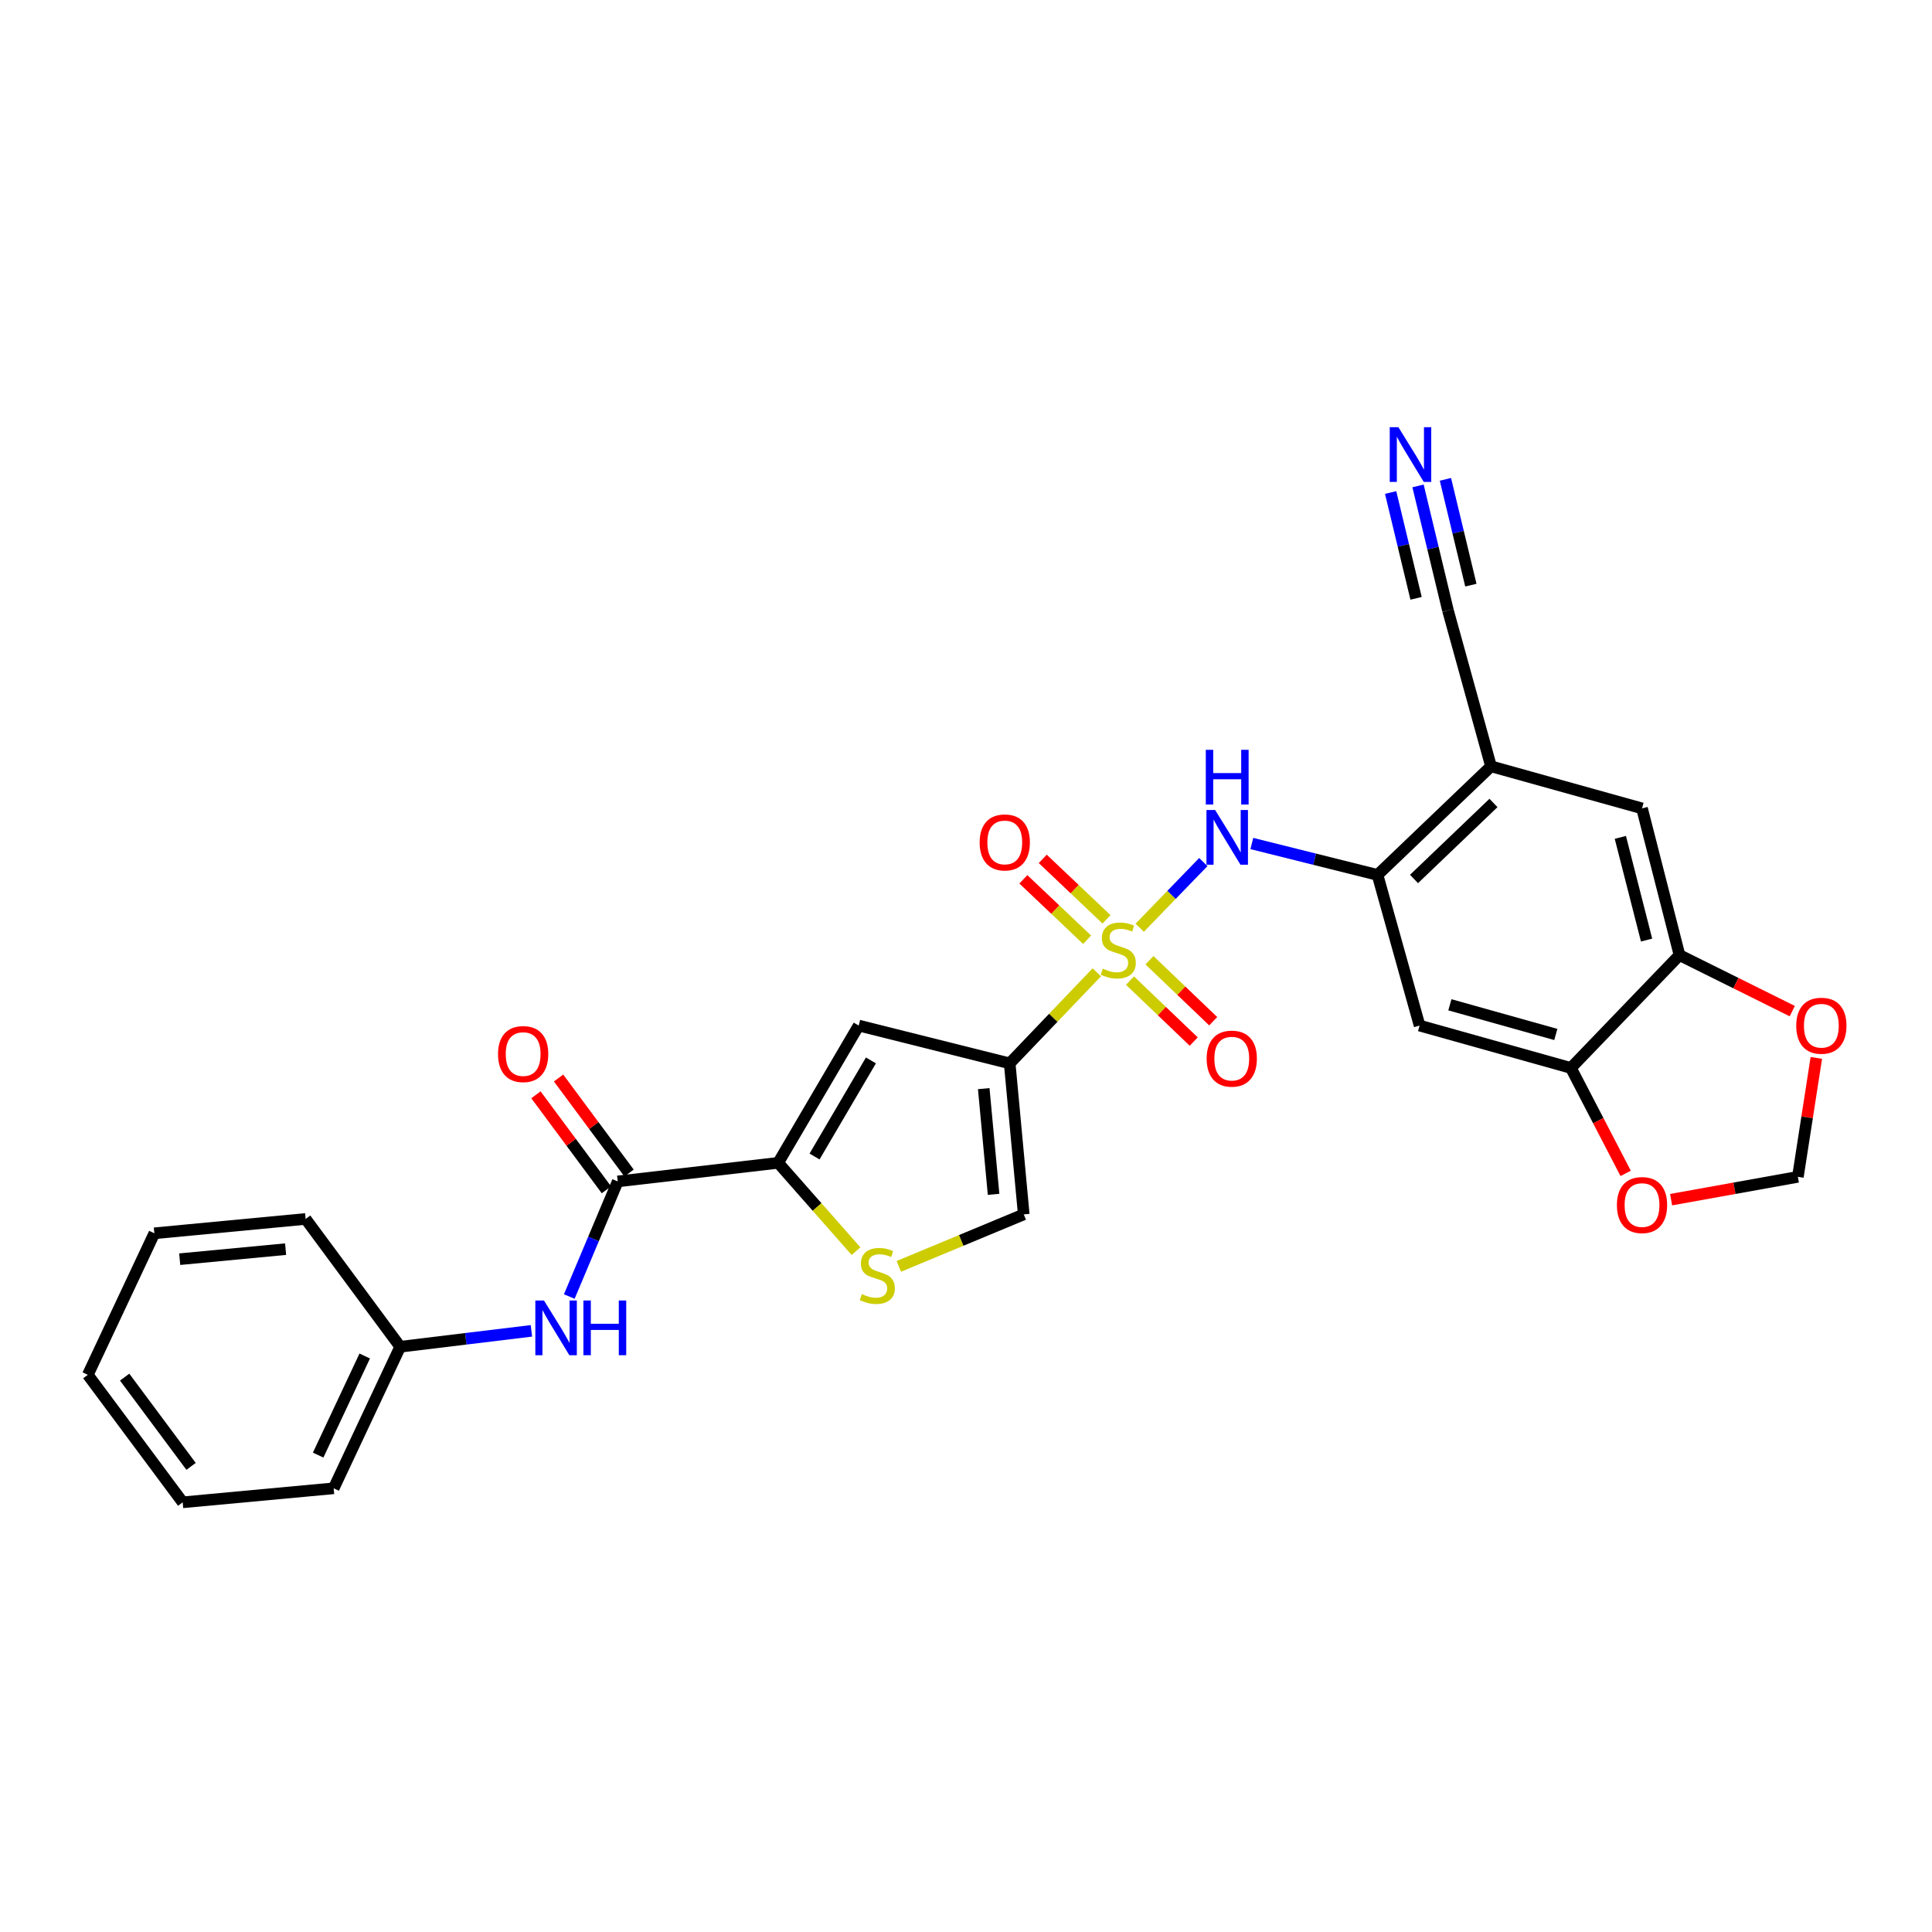 <?xml version='1.0' encoding='iso-8859-1'?>
<svg version='1.1' baseProfile='full'
              xmlns='http://www.w3.org/2000/svg'
                      xmlns:rdkit='http://www.rdkit.org/xml'
                      xmlns:xlink='http://www.w3.org/1999/xlink'
                  xml:space='preserve'
width='1000px' height='1000px' viewBox='0 0 1000 1000'>
<!-- END OF HEADER -->
<rect style='opacity:1.0;fill:#FFFFFF;stroke:none' width='1000' height='1000' x='0' y='0'> </rect>
<path class='bond-0' d='M 567.698,503.272 L 545.155,526.835' style='fill:none;fill-rule:evenodd;stroke:#CCCC00;stroke-width:6px;stroke-linecap:butt;stroke-linejoin:miter;stroke-opacity:1' />
<path class='bond-0' d='M 545.155,526.835 L 522.612,550.399' style='fill:none;fill-rule:evenodd;stroke:#000000;stroke-width:6px;stroke-linecap:butt;stroke-linejoin:miter;stroke-opacity:1' />
<path class='bond-3' d='M 589.917,480.186 L 606.376,463.188' style='fill:none;fill-rule:evenodd;stroke:#CCCC00;stroke-width:6px;stroke-linecap:butt;stroke-linejoin:miter;stroke-opacity:1' />
<path class='bond-3' d='M 606.376,463.188 L 622.836,446.189' style='fill:none;fill-rule:evenodd;stroke:#0000FF;stroke-width:6px;stroke-linecap:butt;stroke-linejoin:miter;stroke-opacity:1' />
<path class='bond-16' d='M 572.724,475.837 L 556.225,460.194' style='fill:none;fill-rule:evenodd;stroke:#CCCC00;stroke-width:6px;stroke-linecap:butt;stroke-linejoin:miter;stroke-opacity:1' />
<path class='bond-16' d='M 556.225,460.194 L 539.727,444.551' style='fill:none;fill-rule:evenodd;stroke:#FF0000;stroke-width:6px;stroke-linecap:butt;stroke-linejoin:miter;stroke-opacity:1' />
<path class='bond-16' d='M 562.689,486.42 L 546.191,470.777' style='fill:none;fill-rule:evenodd;stroke:#CCCC00;stroke-width:6px;stroke-linecap:butt;stroke-linejoin:miter;stroke-opacity:1' />
<path class='bond-16' d='M 546.191,470.777 L 529.692,455.134' style='fill:none;fill-rule:evenodd;stroke:#FF0000;stroke-width:6px;stroke-linecap:butt;stroke-linejoin:miter;stroke-opacity:1' />
<path class='bond-17' d='M 584.882,507.557 L 601.377,523.338' style='fill:none;fill-rule:evenodd;stroke:#CCCC00;stroke-width:6px;stroke-linecap:butt;stroke-linejoin:miter;stroke-opacity:1' />
<path class='bond-17' d='M 601.377,523.338 L 617.872,539.118' style='fill:none;fill-rule:evenodd;stroke:#FF0000;stroke-width:6px;stroke-linecap:butt;stroke-linejoin:miter;stroke-opacity:1' />
<path class='bond-17' d='M 594.964,497.019 L 611.459,512.799' style='fill:none;fill-rule:evenodd;stroke:#CCCC00;stroke-width:6px;stroke-linecap:butt;stroke-linejoin:miter;stroke-opacity:1' />
<path class='bond-17' d='M 611.459,512.799 L 627.954,528.58' style='fill:none;fill-rule:evenodd;stroke:#FF0000;stroke-width:6px;stroke-linecap:butt;stroke-linejoin:miter;stroke-opacity:1' />
<path class='bond-1' d='M 522.612,550.399 L 444.465,530.832' style='fill:none;fill-rule:evenodd;stroke:#000000;stroke-width:6px;stroke-linecap:butt;stroke-linejoin:miter;stroke-opacity:1' />
<path class='bond-7' d='M 522.612,550.399 L 529.888,628.563' style='fill:none;fill-rule:evenodd;stroke:#000000;stroke-width:6px;stroke-linecap:butt;stroke-linejoin:miter;stroke-opacity:1' />
<path class='bond-7' d='M 509.182,563.475 L 514.275,618.19' style='fill:none;fill-rule:evenodd;stroke:#000000;stroke-width:6px;stroke-linecap:butt;stroke-linejoin:miter;stroke-opacity:1' />
<path class='bond-2' d='M 444.465,530.832 L 402.778,601.881' style='fill:none;fill-rule:evenodd;stroke:#000000;stroke-width:6px;stroke-linecap:butt;stroke-linejoin:miter;stroke-opacity:1' />
<path class='bond-2' d='M 450.791,548.869 L 421.61,598.604' style='fill:none;fill-rule:evenodd;stroke:#000000;stroke-width:6px;stroke-linecap:butt;stroke-linejoin:miter;stroke-opacity:1' />
<path class='bond-4' d='M 402.778,601.881 L 319.737,611.499' style='fill:none;fill-rule:evenodd;stroke:#000000;stroke-width:6px;stroke-linecap:butt;stroke-linejoin:miter;stroke-opacity:1' />
<path class='bond-28' d='M 402.778,601.881 L 422.924,624.741' style='fill:none;fill-rule:evenodd;stroke:#000000;stroke-width:6px;stroke-linecap:butt;stroke-linejoin:miter;stroke-opacity:1' />
<path class='bond-28' d='M 422.924,624.741 L 443.07,647.601' style='fill:none;fill-rule:evenodd;stroke:#CCCC00;stroke-width:6px;stroke-linecap:butt;stroke-linejoin:miter;stroke-opacity:1' />
<path class='bond-6' d='M 647.948,436.601 L 680.475,444.727' style='fill:none;fill-rule:evenodd;stroke:#0000FF;stroke-width:6px;stroke-linecap:butt;stroke-linejoin:miter;stroke-opacity:1' />
<path class='bond-6' d='M 680.475,444.727 L 713.002,452.854' style='fill:none;fill-rule:evenodd;stroke:#000000;stroke-width:6px;stroke-linecap:butt;stroke-linejoin:miter;stroke-opacity:1' />
<path class='bond-12' d='M 319.737,611.499 L 307.196,641.29' style='fill:none;fill-rule:evenodd;stroke:#000000;stroke-width:6px;stroke-linecap:butt;stroke-linejoin:miter;stroke-opacity:1' />
<path class='bond-12' d='M 307.196,641.29 L 294.656,671.081' style='fill:none;fill-rule:evenodd;stroke:#0000FF;stroke-width:6px;stroke-linecap:butt;stroke-linejoin:miter;stroke-opacity:1' />
<path class='bond-21' d='M 325.593,607.154 L 307.352,582.565' style='fill:none;fill-rule:evenodd;stroke:#000000;stroke-width:6px;stroke-linecap:butt;stroke-linejoin:miter;stroke-opacity:1' />
<path class='bond-21' d='M 307.352,582.565 L 289.112,557.975' style='fill:none;fill-rule:evenodd;stroke:#FF0000;stroke-width:6px;stroke-linecap:butt;stroke-linejoin:miter;stroke-opacity:1' />
<path class='bond-21' d='M 313.88,615.843 L 295.639,591.254' style='fill:none;fill-rule:evenodd;stroke:#000000;stroke-width:6px;stroke-linecap:butt;stroke-linejoin:miter;stroke-opacity:1' />
<path class='bond-21' d='M 295.639,591.254 L 277.398,566.664' style='fill:none;fill-rule:evenodd;stroke:#FF0000;stroke-width:6px;stroke-linecap:butt;stroke-linejoin:miter;stroke-opacity:1' />
<path class='bond-5' d='M 465.223,655.473 L 497.556,642.018' style='fill:none;fill-rule:evenodd;stroke:#CCCC00;stroke-width:6px;stroke-linecap:butt;stroke-linejoin:miter;stroke-opacity:1' />
<path class='bond-5' d='M 497.556,642.018 L 529.888,628.563' style='fill:none;fill-rule:evenodd;stroke:#000000;stroke-width:6px;stroke-linecap:butt;stroke-linejoin:miter;stroke-opacity:1' />
<path class='bond-8' d='M 713.002,452.854 L 771.745,396.648' style='fill:none;fill-rule:evenodd;stroke:#000000;stroke-width:6px;stroke-linecap:butt;stroke-linejoin:miter;stroke-opacity:1' />
<path class='bond-8' d='M 731.896,454.961 L 773.016,415.616' style='fill:none;fill-rule:evenodd;stroke:#000000;stroke-width:6px;stroke-linecap:butt;stroke-linejoin:miter;stroke-opacity:1' />
<path class='bond-9' d='M 713.002,452.854 L 734.773,530.832' style='fill:none;fill-rule:evenodd;stroke:#000000;stroke-width:6px;stroke-linecap:butt;stroke-linejoin:miter;stroke-opacity:1' />
<path class='bond-14' d='M 771.745,396.648 L 749.463,315.948' style='fill:none;fill-rule:evenodd;stroke:#000000;stroke-width:6px;stroke-linecap:butt;stroke-linejoin:miter;stroke-opacity:1' />
<path class='bond-15' d='M 771.745,396.648 L 849.908,418.419' style='fill:none;fill-rule:evenodd;stroke:#000000;stroke-width:6px;stroke-linecap:butt;stroke-linejoin:miter;stroke-opacity:1' />
<path class='bond-10' d='M 734.773,530.832 L 813.099,552.773' style='fill:none;fill-rule:evenodd;stroke:#000000;stroke-width:6px;stroke-linecap:butt;stroke-linejoin:miter;stroke-opacity:1' />
<path class='bond-10' d='M 750.456,520.079 L 805.284,535.438' style='fill:none;fill-rule:evenodd;stroke:#000000;stroke-width:6px;stroke-linecap:butt;stroke-linejoin:miter;stroke-opacity:1' />
<path class='bond-11' d='M 813.099,552.773 L 869.305,494.363' style='fill:none;fill-rule:evenodd;stroke:#000000;stroke-width:6px;stroke-linecap:butt;stroke-linejoin:miter;stroke-opacity:1' />
<path class='bond-18' d='M 813.099,552.773 L 827.267,580.054' style='fill:none;fill-rule:evenodd;stroke:#000000;stroke-width:6px;stroke-linecap:butt;stroke-linejoin:miter;stroke-opacity:1' />
<path class='bond-18' d='M 827.267,580.054 L 841.435,607.336' style='fill:none;fill-rule:evenodd;stroke:#FF0000;stroke-width:6px;stroke-linecap:butt;stroke-linejoin:miter;stroke-opacity:1' />
<path class='bond-19' d='M 869.305,494.363 L 898.493,508.86' style='fill:none;fill-rule:evenodd;stroke:#000000;stroke-width:6px;stroke-linecap:butt;stroke-linejoin:miter;stroke-opacity:1' />
<path class='bond-19' d='M 898.493,508.86 L 927.68,523.357' style='fill:none;fill-rule:evenodd;stroke:#FF0000;stroke-width:6px;stroke-linecap:butt;stroke-linejoin:miter;stroke-opacity:1' />
<path class='bond-29' d='M 869.305,494.363 L 849.908,418.419' style='fill:none;fill-rule:evenodd;stroke:#000000;stroke-width:6px;stroke-linecap:butt;stroke-linejoin:miter;stroke-opacity:1' />
<path class='bond-29' d='M 852.265,486.58 L 838.687,433.42' style='fill:none;fill-rule:evenodd;stroke:#000000;stroke-width:6px;stroke-linecap:butt;stroke-linejoin:miter;stroke-opacity:1' />
<path class='bond-22' d='M 275.058,688.845 L 241.102,692.961' style='fill:none;fill-rule:evenodd;stroke:#0000FF;stroke-width:6px;stroke-linecap:butt;stroke-linejoin:miter;stroke-opacity:1' />
<path class='bond-22' d='M 241.102,692.961 L 207.146,697.076' style='fill:none;fill-rule:evenodd;stroke:#000000;stroke-width:6px;stroke-linecap:butt;stroke-linejoin:miter;stroke-opacity:1' />
<path class='bond-13' d='M 733.969,251.507 L 741.716,283.728' style='fill:none;fill-rule:evenodd;stroke:#0000FF;stroke-width:6px;stroke-linecap:butt;stroke-linejoin:miter;stroke-opacity:1' />
<path class='bond-13' d='M 741.716,283.728 L 749.463,315.948' style='fill:none;fill-rule:evenodd;stroke:#000000;stroke-width:6px;stroke-linecap:butt;stroke-linejoin:miter;stroke-opacity:1' />
<path class='bond-13' d='M 719.789,254.916 L 726.374,282.304' style='fill:none;fill-rule:evenodd;stroke:#0000FF;stroke-width:6px;stroke-linecap:butt;stroke-linejoin:miter;stroke-opacity:1' />
<path class='bond-13' d='M 726.374,282.304 L 732.959,309.691' style='fill:none;fill-rule:evenodd;stroke:#000000;stroke-width:6px;stroke-linecap:butt;stroke-linejoin:miter;stroke-opacity:1' />
<path class='bond-13' d='M 748.149,248.098 L 754.734,275.485' style='fill:none;fill-rule:evenodd;stroke:#0000FF;stroke-width:6px;stroke-linecap:butt;stroke-linejoin:miter;stroke-opacity:1' />
<path class='bond-13' d='M 754.734,275.485 L 761.319,302.873' style='fill:none;fill-rule:evenodd;stroke:#000000;stroke-width:6px;stroke-linecap:butt;stroke-linejoin:miter;stroke-opacity:1' />
<path class='bond-20' d='M 864.957,620.944 L 897.767,615.038' style='fill:none;fill-rule:evenodd;stroke:#FF0000;stroke-width:6px;stroke-linecap:butt;stroke-linejoin:miter;stroke-opacity:1' />
<path class='bond-20' d='M 897.767,615.038 L 930.576,609.133' style='fill:none;fill-rule:evenodd;stroke:#000000;stroke-width:6px;stroke-linecap:butt;stroke-linejoin:miter;stroke-opacity:1' />
<path class='bond-30' d='M 940.131,547.573 L 935.353,578.353' style='fill:none;fill-rule:evenodd;stroke:#FF0000;stroke-width:6px;stroke-linecap:butt;stroke-linejoin:miter;stroke-opacity:1' />
<path class='bond-30' d='M 935.353,578.353 L 930.576,609.133' style='fill:none;fill-rule:evenodd;stroke:#000000;stroke-width:6px;stroke-linecap:butt;stroke-linejoin:miter;stroke-opacity:1' />
<path class='bond-23' d='M 207.146,697.076 L 172.711,770.346' style='fill:none;fill-rule:evenodd;stroke:#000000;stroke-width:6px;stroke-linecap:butt;stroke-linejoin:miter;stroke-opacity:1' />
<path class='bond-23' d='M 188.781,701.864 L 164.677,753.152' style='fill:none;fill-rule:evenodd;stroke:#000000;stroke-width:6px;stroke-linecap:butt;stroke-linejoin:miter;stroke-opacity:1' />
<path class='bond-24' d='M 207.146,697.076 L 158.199,630.92' style='fill:none;fill-rule:evenodd;stroke:#000000;stroke-width:6px;stroke-linecap:butt;stroke-linejoin:miter;stroke-opacity:1' />
<path class='bond-26' d='M 172.711,770.346 L 94.563,777.598' style='fill:none;fill-rule:evenodd;stroke:#000000;stroke-width:6px;stroke-linecap:butt;stroke-linejoin:miter;stroke-opacity:1' />
<path class='bond-25' d='M 158.199,630.92 L 79.89,638.35' style='fill:none;fill-rule:evenodd;stroke:#000000;stroke-width:6px;stroke-linecap:butt;stroke-linejoin:miter;stroke-opacity:1' />
<path class='bond-25' d='M 147.83,646.554 L 93.014,651.755' style='fill:none;fill-rule:evenodd;stroke:#000000;stroke-width:6px;stroke-linecap:butt;stroke-linejoin:miter;stroke-opacity:1' />
<path class='bond-27' d='M 79.89,638.35 L 45.455,711.604' style='fill:none;fill-rule:evenodd;stroke:#000000;stroke-width:6px;stroke-linecap:butt;stroke-linejoin:miter;stroke-opacity:1' />
<path class='bond-31' d='M 94.563,777.598 L 45.455,711.604' style='fill:none;fill-rule:evenodd;stroke:#000000;stroke-width:6px;stroke-linecap:butt;stroke-linejoin:miter;stroke-opacity:1' />
<path class='bond-31' d='M 98.897,758.992 L 64.521,712.796' style='fill:none;fill-rule:evenodd;stroke:#000000;stroke-width:6px;stroke-linecap:butt;stroke-linejoin:miter;stroke-opacity:1' />
<path  class='atom-0' d='M 570.81 501.377
Q 571.13 501.497, 572.45 502.057
Q 573.77 502.617, 575.21 502.977
Q 576.69 503.297, 578.13 503.297
Q 580.81 503.297, 582.37 502.017
Q 583.93 500.697, 583.93 498.417
Q 583.93 496.857, 583.13 495.897
Q 582.37 494.937, 581.17 494.417
Q 579.97 493.897, 577.97 493.297
Q 575.45 492.537, 573.93 491.817
Q 572.45 491.097, 571.37 489.577
Q 570.33 488.057, 570.33 485.497
Q 570.33 481.937, 572.73 479.737
Q 575.17 477.537, 579.97 477.537
Q 583.25 477.537, 586.97 479.097
L 586.05 482.177
Q 582.65 480.777, 580.09 480.777
Q 577.33 480.777, 575.81 481.937
Q 574.29 483.057, 574.33 485.017
Q 574.33 486.537, 575.09 487.457
Q 575.89 488.377, 577.01 488.897
Q 578.17 489.417, 580.09 490.017
Q 582.65 490.817, 584.17 491.617
Q 585.69 492.417, 586.77 494.057
Q 587.89 495.657, 587.89 498.417
Q 587.89 502.337, 585.25 504.457
Q 582.65 506.537, 578.29 506.537
Q 575.77 506.537, 573.85 505.977
Q 571.97 505.457, 569.73 504.537
L 570.81 501.377
' fill='#CCCC00'/>
<path  class='atom-4' d='M 628.943 419.257
L 638.223 434.257
Q 639.143 435.737, 640.623 438.417
Q 642.103 441.097, 642.183 441.257
L 642.183 419.257
L 645.943 419.257
L 645.943 447.577
L 642.063 447.577
L 632.103 431.177
Q 630.943 429.257, 629.703 427.057
Q 628.503 424.857, 628.143 424.177
L 628.143 447.577
L 624.463 447.577
L 624.463 419.257
L 628.943 419.257
' fill='#0000FF'/>
<path  class='atom-4' d='M 624.123 388.105
L 627.963 388.105
L 627.963 400.145
L 642.443 400.145
L 642.443 388.105
L 646.283 388.105
L 646.283 416.425
L 642.443 416.425
L 642.443 403.345
L 627.963 403.345
L 627.963 416.425
L 624.123 416.425
L 624.123 388.105
' fill='#0000FF'/>
<path  class='atom-6' d='M 446.09 669.825
Q 446.41 669.945, 447.73 670.505
Q 449.05 671.065, 450.49 671.425
Q 451.97 671.745, 453.41 671.745
Q 456.09 671.745, 457.65 670.465
Q 459.21 669.145, 459.21 666.865
Q 459.21 665.305, 458.41 664.345
Q 457.65 663.385, 456.45 662.865
Q 455.25 662.345, 453.25 661.745
Q 450.73 660.985, 449.21 660.265
Q 447.73 659.545, 446.65 658.025
Q 445.61 656.505, 445.61 653.945
Q 445.61 650.385, 448.01 648.185
Q 450.45 645.985, 455.25 645.985
Q 458.53 645.985, 462.25 647.545
L 461.33 650.625
Q 457.93 649.225, 455.37 649.225
Q 452.61 649.225, 451.09 650.385
Q 449.57 651.505, 449.61 653.465
Q 449.61 654.985, 450.37 655.905
Q 451.17 656.825, 452.29 657.345
Q 453.45 657.865, 455.37 658.465
Q 457.93 659.265, 459.45 660.065
Q 460.97 660.865, 462.05 662.505
Q 463.17 664.105, 463.17 666.865
Q 463.17 670.785, 460.53 672.905
Q 457.93 674.985, 453.57 674.985
Q 451.05 674.985, 449.13 674.425
Q 447.25 673.905, 445.01 672.985
L 446.09 669.825
' fill='#CCCC00'/>
<path  class='atom-13' d='M 281.569 673.137
L 290.849 688.137
Q 291.769 689.617, 293.249 692.297
Q 294.729 694.977, 294.809 695.137
L 294.809 673.137
L 298.569 673.137
L 298.569 701.457
L 294.689 701.457
L 284.729 685.057
Q 283.569 683.137, 282.329 680.937
Q 281.129 678.737, 280.769 678.057
L 280.769 701.457
L 277.089 701.457
L 277.089 673.137
L 281.569 673.137
' fill='#0000FF'/>
<path  class='atom-13' d='M 301.969 673.137
L 305.809 673.137
L 305.809 685.177
L 320.289 685.177
L 320.289 673.137
L 324.129 673.137
L 324.129 701.457
L 320.289 701.457
L 320.289 688.377
L 305.809 688.377
L 305.809 701.457
L 301.969 701.457
L 301.969 673.137
' fill='#0000FF'/>
<path  class='atom-14' d='M 723.806 221.113
L 733.086 236.113
Q 734.006 237.593, 735.486 240.273
Q 736.966 242.953, 737.046 243.113
L 737.046 221.113
L 740.806 221.113
L 740.806 249.433
L 736.926 249.433
L 726.966 233.033
Q 725.806 231.113, 724.566 228.913
Q 723.366 226.713, 723.006 226.033
L 723.006 249.433
L 719.326 249.433
L 719.326 221.113
L 723.806 221.113
' fill='#0000FF'/>
<path  class='atom-17' d='M 507.068 436.041
Q 507.068 429.241, 510.428 425.441
Q 513.788 421.641, 520.068 421.641
Q 526.348 421.641, 529.708 425.441
Q 533.068 429.241, 533.068 436.041
Q 533.068 442.921, 529.668 446.841
Q 526.268 450.721, 520.068 450.721
Q 513.828 450.721, 510.428 446.841
Q 507.068 442.961, 507.068 436.041
M 520.068 447.521
Q 524.388 447.521, 526.708 444.641
Q 529.068 441.721, 529.068 436.041
Q 529.068 430.481, 526.708 427.681
Q 524.388 424.841, 520.068 424.841
Q 515.748 424.841, 513.388 427.641
Q 511.068 430.441, 511.068 436.041
Q 511.068 441.761, 513.388 444.641
Q 515.748 447.521, 520.068 447.521
' fill='#FF0000'/>
<path  class='atom-18' d='M 624.561 547.943
Q 624.561 541.143, 627.921 537.343
Q 631.281 533.543, 637.561 533.543
Q 643.841 533.543, 647.201 537.343
Q 650.561 541.143, 650.561 547.943
Q 650.561 554.823, 647.161 558.743
Q 643.761 562.623, 637.561 562.623
Q 631.321 562.623, 627.921 558.743
Q 624.561 554.863, 624.561 547.943
M 637.561 559.423
Q 641.881 559.423, 644.201 556.543
Q 646.561 553.623, 646.561 547.943
Q 646.561 542.383, 644.201 539.583
Q 641.881 536.743, 637.561 536.743
Q 633.241 536.743, 630.881 539.543
Q 628.561 542.343, 628.561 547.943
Q 628.561 553.663, 630.881 556.543
Q 633.241 559.423, 637.561 559.423
' fill='#FF0000'/>
<path  class='atom-19' d='M 836.908 623.733
Q 836.908 616.933, 840.268 613.133
Q 843.628 609.333, 849.908 609.333
Q 856.188 609.333, 859.548 613.133
Q 862.908 616.933, 862.908 623.733
Q 862.908 630.613, 859.508 634.533
Q 856.108 638.413, 849.908 638.413
Q 843.668 638.413, 840.268 634.533
Q 836.908 630.653, 836.908 623.733
M 849.908 635.213
Q 854.228 635.213, 856.548 632.333
Q 858.908 629.413, 858.908 623.733
Q 858.908 618.173, 856.548 615.373
Q 854.228 612.533, 849.908 612.533
Q 845.588 612.533, 843.228 615.333
Q 840.908 618.133, 840.908 623.733
Q 840.908 629.453, 843.228 632.333
Q 845.588 635.213, 849.908 635.213
' fill='#FF0000'/>
<path  class='atom-20' d='M 929.729 530.912
Q 929.729 524.112, 933.089 520.312
Q 936.449 516.512, 942.729 516.512
Q 949.009 516.512, 952.369 520.312
Q 955.729 524.112, 955.729 530.912
Q 955.729 537.792, 952.329 541.712
Q 948.929 545.592, 942.729 545.592
Q 936.489 545.592, 933.089 541.712
Q 929.729 537.832, 929.729 530.912
M 942.729 542.392
Q 947.049 542.392, 949.369 539.512
Q 951.729 536.592, 951.729 530.912
Q 951.729 525.352, 949.369 522.552
Q 947.049 519.712, 942.729 519.712
Q 938.409 519.712, 936.049 522.512
Q 933.729 525.312, 933.729 530.912
Q 933.729 536.632, 936.049 539.512
Q 938.409 542.392, 942.729 542.392
' fill='#FF0000'/>
<path  class='atom-22' d='M 257.782 545.585
Q 257.782 538.785, 261.142 534.985
Q 264.502 531.185, 270.782 531.185
Q 277.062 531.185, 280.422 534.985
Q 283.782 538.785, 283.782 545.585
Q 283.782 552.465, 280.382 556.385
Q 276.982 560.265, 270.782 560.265
Q 264.542 560.265, 261.142 556.385
Q 257.782 552.505, 257.782 545.585
M 270.782 557.065
Q 275.102 557.065, 277.422 554.185
Q 279.782 551.265, 279.782 545.585
Q 279.782 540.025, 277.422 537.225
Q 275.102 534.385, 270.782 534.385
Q 266.462 534.385, 264.102 537.185
Q 261.782 539.985, 261.782 545.585
Q 261.782 551.305, 264.102 554.185
Q 266.462 557.065, 270.782 557.065
' fill='#FF0000'/>
</svg>
